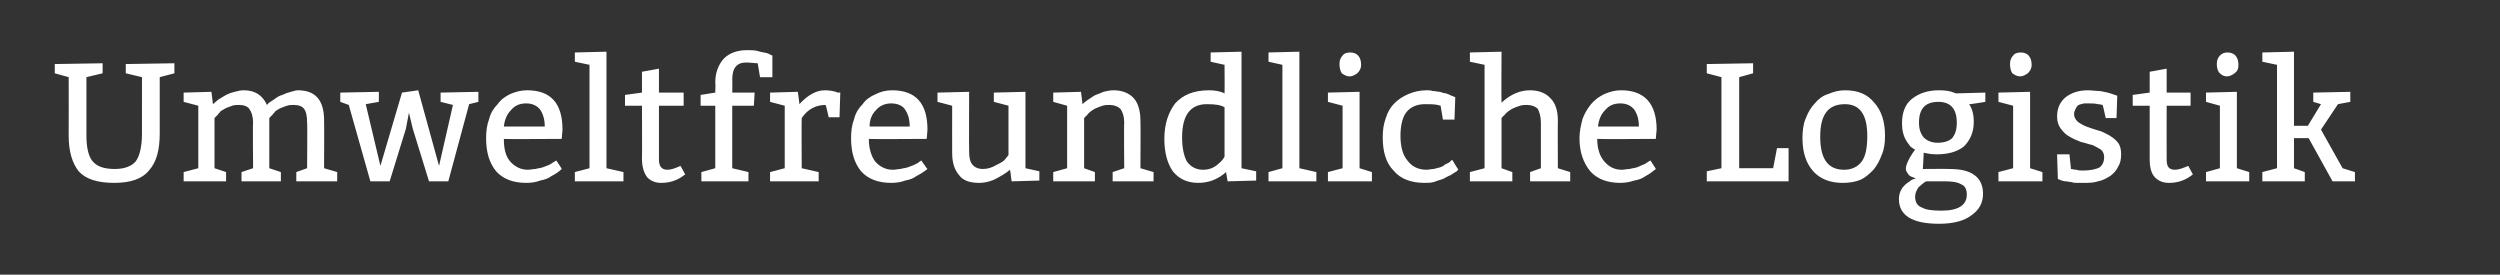 <?xml version="1.0" standalone="no"?><!DOCTYPE svg PUBLIC "-//W3C//DTD SVG 1.1//EN" "http://www.w3.org/Graphics/SVG/1.1/DTD/svg11.dtd"><svg xmlns="http://www.w3.org/2000/svg" version="1.1" width="324px" height="35.6px" viewBox="0 0 324 35.6"><rect x="0" y="0" width="324" height="35.6" fill="#333333" stroke="none"/><desc>Umweltfreundliche Logistik</desc><defs/><g id="Polygon92539"><path d="m20.7 10v7.3c0 2.1-.4 3.7-1.4 4.8c-.9 1.1-2.4 1.6-4.5 1.6c-2.2 0-3.7-.5-4.6-1.5c-.8-1-1.3-2.5-1.3-4.6c.02.01 0-7.6 0-7.6l-1.8-.5V8.3l6.2-.1v1.3l-2.1.5v7.6c0 1.6.3 2.7.8 3.3c.6.7 1.5 1 2.9 1c1.3 0 2.2-.4 2.7-1c.5-.7.8-1.9.8-3.6V10l-2.1-.5V8.3l6.3-.1v1.3l-1.9.5zm6.7 1.9l.2 1.6c.2-.2.5-.4.7-.6c.3-.2.7-.4 1-.6c.4-.2.7-.3 1.1-.4c.4-.1.8-.2 1.2-.2c1.4 0 2.4.6 3 1.9c.2-.3.6-.5.9-.7c.4-.3.7-.5 1.1-.6c.4-.2.7-.3 1.1-.4c.3-.1.7-.2.9-.2c2.3 0 3.4 1.3 3.4 3.9c.03.04 0 6.2 0 6.2l1.7.5v1.2h-5.3v-1.2l1.4-.5s.05-5.94 0-5.9c0-.8-.1-1.4-.4-1.8c-.2-.3-.7-.5-1.3-.5c-.3 0-.6 0-.9.1c-.3.1-.6.2-.8.3c-.3.1-.5.3-.7.4c-.1.2-.3.3-.4.5c-.02-.02-.4.4-.4.4v6.5l1.5.5v1.2h-5.1v-1.2l1.5-.5s-.05-5.94 0-5.9c0-.8-.2-1.4-.5-1.8c-.2-.3-.7-.5-1.3-.5c-.3 0-.6 0-.9.1c-.3.1-.5.2-.8.3c-.2.1-.5.3-.7.4c-.1.2-.3.3-.4.5c-.01-.02-.4.4-.4.4v6.5l1.5.5v1.2h-5.5v-1.2l1.9-.5v-8.1l-1.9-.5V12l3.6-.1zm21.7 0v1.3l-1.7.3l1.9 8l2.8-9.5l2.1-.3l2.7 9.8l1.8-7.9l-1.6-.4V12l4.9-.1v1.3l-1.2.3l-2.7 10h-2.5l-2.1-6.8l-.5-2.1l-.4 2.1l-2.1 6.8H48l-2.8-9.9l-1.1-.4V12l5-.1zM72.8 18s-7.55.05-7.5 0c0 1.2.2 2.2.8 2.9c.6.7 1.4 1.1 2.3 1.1c.3 0 .7-.1 1-.1c.3-.1.6-.1.9-.2c.3-.1.5-.2.8-.3c.2-.1.4-.2.5-.3l.5-.3s.75 1.11.7 1.1c-.4.4-.9.7-1.3.9c-.4.3-.9.5-1.5.6c-.5.2-1.1.3-1.8.3c-1.7 0-3-.5-3.9-1.5c-.9-1.1-1.3-2.5-1.3-4.3c0-.9.1-1.7.4-2.5c.2-.8.6-1.4 1.1-1.9c.4-.6 1-1 1.6-1.3c.7-.3 1.4-.5 2.2-.5c3.1 0 4.6 1.7 4.6 5.1l-.1 1.2zm-7.5-1.6h5.3c0-.9-.2-1.6-.6-2.2c-.4-.5-1-.8-1.8-.8c-.9 0-1.5.3-2 .9c-.5.5-.8 1.2-.9 2.1zm13.3-9.7v15.1l2.2.5v1.2h-6.3v-1.2l1.9-.5V8.4L74.5 8V6.8l4.1-.1zm6.8 2.2v3.1h3.2v1.7h-3.2v7c0 .9.4 1.3 1.1 1.3c.5 0 1-.2 1.7-.5l.6 1.1c-1 .8-2 1.1-3.1 1.1c-.7 0-1.3-.2-1.8-.7c-.4-.5-.7-1.3-.7-2.4c.03-.04 0-6.9 0-6.9H81v-1.4l2.2-.3V9.3l2.2-.4zm5.4 3.4l1.9-.3s.05-1.27 0-1.3c0-1.3.4-2.3 1.1-3.1c.7-.7 1.7-1.1 3-1.1c.6 0 1.2 0 1.7.2c.6.1 1 .2 1.2.3c-.01.04.4.2.4.2v2.8h-1.6l-.3-1.8c-.4 0-.9-.1-1.5-.1c-1.2 0-1.8.7-1.8 2.2c.03 0 0 1.7 0 1.7h2.9l-.1 1.7h-2.8v8.1l2.1.5v1.2h-6.1v-1.2l1.8-.5v-8.1h-1.9v-1.4zm12.6-.4s.23 1.63.2 1.6c1.1-1.2 2.2-1.8 3.3-1.8c.6 0 1.2.1 1.7.3c.05-.02.3 0 .3 0l-.1 3.2h-1.4s-.37-1.63-.4-1.6c-1.2 0-2.3.5-3.1 1.7c-.03-.03 0 6.5 0 6.5l2.2.5v1.2h-6.3v-1.2l1.9-.5v-8.1l-1.9-.5V12l3.6-.1zm16.7 6.1s-7.53.05-7.5 0c0 1.2.3 2.2.8 2.9c.6.7 1.4 1.1 2.3 1.1c.4 0 .7-.1 1-.1c.3-.1.6-.1.9-.2c.3-.1.5-.2.8-.3l.6-.3c-.03-.04.4-.3.4-.3c0 0 .77 1.11.8 1.1c-.5.4-1 .7-1.4.9c-.4.3-.9.5-1.5.6c-.5.2-1.1.3-1.8.3c-1.7 0-3-.5-3.9-1.5c-.9-1.1-1.3-2.5-1.3-4.3c0-.9.1-1.7.4-2.5c.2-.8.6-1.4 1.1-1.9c.4-.6 1-1 1.7-1.3c.6-.3 1.3-.5 2.1-.5c3.1 0 4.6 1.7 4.6 5.1c.01.05-.1 1.2-.1 1.2zm-7.4-1.6h5.2c0-.9-.2-1.6-.6-2.2c-.3-.5-1-.8-1.8-.8c-.8 0-1.5.3-2 .9c-.5.5-.8 1.2-.8 2.1zm20.2-4.5v9.9l1.8.4v1.2l-3.6.1s-.18-1.52-.2-1.5c-.6.5-1.3.9-2.1 1.3c-.7.3-1.4.4-1.9.4c-1.2 0-2.1-.3-2.6-1c-.6-.7-.9-1.6-.9-2.9c-.01.01 0-6.1 0-6.1l-1.9-.5V12l4.1-.1s-.03 7.7 0 7.7c0 .8.1 1.3.4 1.7c.3.4.8.6 1.4.6c.6 0 1.2-.2 1.7-.5c.6-.3 1-.5 1.2-.8l.4-.5v-6.4l-1.9-.5V12l4.1-.1zm7.2 0s.18 1.58.2 1.6c.1-.1.3-.3.6-.5l.9-.6c.4-.2.8-.3 1.2-.5c.4-.1.9-.2 1.3-.2c1.2 0 2.1.4 2.7 1.1c.5.6.8 1.6.8 2.8c.04.04 0 6.2 0 6.2l1.7.5v1.2h-5.3v-1.2l1.5-.5s-.05-5.94 0-5.9c0-.8-.2-1.4-.5-1.8c-.3-.3-.8-.5-1.4-.5c-.3 0-.6 0-.9.1c-.3.1-.6.2-.8.3c-.3.1-.5.3-.7.4c-.2.2-.4.3-.5.5c-.01-.02-.4.4-.4.4v6.5l1.4.5v1.2h-5.4v-1.2l1.8-.5v-8.1l-1.8-.5V12l3.6-.1zm20.8-5.2v15.1l1.9.4v1.2l-3.7.1s-.22-1.24-.2-1.2c-1 .9-2.2 1.4-3.6 1.4c-1.4 0-2.5-.5-3.3-1.5c-.7-1-1.1-2.4-1.1-4.2c0-1.9.5-3.4 1.4-4.6c1-1.1 2.4-1.7 4.4-1.7c.7 0 1.4.1 2 .4c.03-.03 0-3.7 0-3.7l-1.8-.4V6.8l4-.1zm-3.2 14.7c.5-.4.8-.7 1-1.1v-6.4c-.5-.3-1.2-.4-2.3-.4c-2.1 0-3.2 1.4-3.2 4.3c0 1.3.2 2.3.6 3.1c.5.7 1.2 1.1 2.1 1.1c.7 0 1.3-.2 1.8-.6zm10.7-14.7v15.1l2.2.5v1.2h-6.2v-1.2l1.8-.5V8.4l-1.8-.4V6.8l4-.1zm6.6.1c.9 0 1.4.6 1.4 1.6c0 .5-.2.8-.5 1.1c-.3.2-.6.4-1 .4c-.4 0-.7-.2-1-.4c-.2-.3-.3-.7-.3-1.2c0-.4.1-.8.4-1.1c.2-.3.6-.4 1-.4zm1.2 5.1v9.9l1.6.5v1.2h-5.7v-1.2l1.9-.5v-8.1l-1.9-.5V12l4.1-.1zm12.3 3.6H187s-.29-1.82-.3-1.8c-.6-.2-1.2-.2-2-.2c-1 0-1.8.3-2.4 1c-.5.6-.8 1.7-.8 3.1c0 1.4.3 2.5.9 3.2c.6.8 1.4 1.2 2.5 1.2c.3 0 .6-.1.9-.1c.3-.1.5-.1.8-.2c.3-.1.5-.2.7-.4c.3-.1.4-.2.6-.3c-.04-.01.3-.3.3-.3l.8 1.3s-.24.17-.2.2c-.2.1-.5.3-.8.5c-.3.1-.6.3-1 .5c-.3.1-.7.2-1.2.4c-.4.1-.8.1-1.2.1c-1.7 0-3.1-.5-4-1.6c-1-1-1.4-2.5-1.4-4.3c0-.9.1-1.7.4-2.5c.2-.7.6-1.4 1.1-1.9c.5-.5 1.1-.9 1.8-1.2c.7-.3 1.5-.5 2.4-.5c.2 0 .5 0 .8.1c.4 0 .6.1.9.1c.3.1.6.2.8.2c.3.1.5.2.7.3c-.02-.03.5.2.5.2l-.1 2.9zm6.1-8.8s-.04 6.59 0 6.6c1.2-1.1 2.4-1.6 3.7-1.6c1.2 0 2.1.4 2.7 1.1c.6.6.9 1.6.9 2.8c-.03.04 0 6.2 0 6.2l1.6.5v1.2h-5.2v-1.2l1.4-.5v-5.9c0-.8-.2-1.4-.4-1.8c-.3-.3-.8-.5-1.4-.5c-.3 0-.6 0-.9.1c-.3.1-.6.2-.8.3c-.3.1-.5.3-.7.4c-.2.2-.4.3-.5.5c-.05-.02-.4.4-.4.4v6.5l1.4.5v1.2h-5.5v-1.2l1.9-.5V8.4l-1.9-.4V6.8l4.1-.1zm20 11.3s-7.56.05-7.6 0c0 1.2.3 2.2.9 2.9c.6.7 1.3 1.1 2.3 1.1c.3 0 .6-.1 1-.1c.3-.1.6-.1.9-.2c.3-.1.5-.2.7-.3c.3-.1.5-.2.6-.3c.03-.04.5-.3.5-.3c0 0 .73 1.11.7 1.1c-.5.4-.9.7-1.3.9c-.4.3-.9.5-1.5.6c-.6.2-1.2.3-1.8.3c-1.7 0-3-.5-3.9-1.5c-.9-1.1-1.4-2.5-1.4-4.3c0-.9.2-1.7.4-2.5c.3-.8.7-1.4 1.1-1.9c.5-.6 1.1-1 1.7-1.3c.7-.3 1.4-.5 2.2-.5c3 0 4.6 1.7 4.6 5.1c-.02.05-.1 1.2-.1 1.2zm-7.5-1.6h5.3c0-.9-.2-1.6-.6-2.2c-.4-.5-1-.8-1.8-.8c-.9 0-1.5.3-2 .9c-.5.5-.8 1.2-.9 2.1zm18.3-6.4v11.8h4.4l.5-2.6h1.5v4.3h-10.6v-1.3l1.9-.4V10l-1.9-.5V8.3l6-.1v1.3l-1.8.5zm8.2 7.9c0-.9.1-1.8.4-2.5c.3-.8.7-1.5 1.2-2c.4-.5 1-1 1.7-1.2c.7-.3 1.4-.5 2.2-.5c1.7 0 2.9.5 3.8 1.6c.9 1 1.4 2.4 1.4 4.3c0 .9-.1 1.7-.4 2.4c-.3.8-.6 1.4-1.1 2c-.5.5-1 1-1.7 1.3c-.7.3-1.5.4-2.3.4c-1.6 0-2.9-.5-3.8-1.5c-.9-1-1.4-2.4-1.4-4.3zm8.4-.3c0-2.8-1-4.1-2.9-4.1c-2.2 0-3.2 1.4-3.2 4.2c0 2.9 1 4.3 3.1 4.3c1 0 1.8-.4 2.3-1.1c.5-.7.7-1.8.7-3.3zm9 2.4c-.7 0-1.2-.1-1.7-.2c.03.01-.1 2.1-.1 2.1c0 0 3.4-.03 3.4 0c1.4 0 2.5.2 3.3.8c.7.5 1.1 1.3 1.1 2.4c0 1.2-.5 2.1-1.5 2.8c-.9.7-2.3 1.1-4.2 1.1c-3.5 0-5.2-1.1-5.2-3.2c0-.9.4-1.7 1.4-2.3c.2-.2.5-.3.8-.4c-.3-.1-.7-.2-.9-.4c-.2-.3-.4-.5-.4-.8c0-.5.3-1.2.9-2.1l.3-.4c-.2-.1-.3-.2-.6-.4c-.2-.3-.4-.5-.5-.7c-.4-.6-.6-1.4-.6-2.3c0-1.4.4-2.5 1.3-3.2c.9-.7 2-1.1 3.5-1.1c.8 0 1.5.1 1.9.3l.3.1l3.8-.1v1.2s-2.12.35-2.1.3c.4.6.6 1.3.6 2.3c0 1.4-.5 2.4-1.3 3.2c-.9.7-2.1 1-3.5 1zm1.1 3.5h-2.4c-.1 0-.3.1-.5.3c-.2.1-.3.3-.5.4c-.3.4-.5.8-.5 1.3c0 .7.3 1.2.9 1.4c.5.3 1.4.4 2.5.4c2.2 0 3.3-.7 3.3-2.1c0-.6-.2-1.1-.7-1.3c-.5-.3-1.2-.4-2.1-.4zm1.5-7.6c0-1.8-.8-2.7-2.4-2.7c-1.7 0-2.5.9-2.5 2.7c0 .8.2 1.4.6 1.9c.4.4 1 .7 1.8.7c.8 0 1.5-.2 1.9-.6c.4-.5.6-1.1.6-2zm8.3-9.1c.9 0 1.4.6 1.4 1.6c0 .5-.2.8-.5 1.1c-.3.2-.6.4-1 .4c-.4 0-.7-.2-1-.4c-.2-.3-.3-.7-.3-1.2c0-.4.1-.8.4-1.1c.2-.3.6-.4 1-.4zm1.2 5.1v9.9l1.6.5v1.2H259v-1.2l1.9-.5v-8.1l-1.9-.5V12l4.1-.1zm3.5 8.1h1.6s.21 1.89.2 1.9c.2 0 .4.1.7.1c.3.1.6.1.9.1c1 0 1.7-.2 2.1-.4c.4-.3.6-.8.6-1.3c0-.4-.1-.7-.4-1c-.3-.2-.7-.4-1.1-.6c-.5-.1-1-.3-1.5-.4c-.5-.2-1-.4-1.5-.7c-.4-.2-.8-.6-1.1-1c-.3-.4-.5-.9-.5-1.6c0-1.1.4-1.9 1.1-2.5c.8-.6 1.7-.9 2.9-.9c.5 0 1.1.1 1.6.1c.5.1 1.1.2 1.6.4l.6.2l-.1 2.9h-1.4s-.36-1.69-.4-1.7c-.1 0-.3-.1-.6-.1c-.4-.1-.7-.1-1.1-.1h-.7c-.3.1-.5.1-.7.2c-.2.1-.3.3-.4.5c-.1.2-.2.4-.2.7c0 .4.2.7.5 1c.3.2.6.4 1.1.6c.5.2.9.3 1.5.5c.5.1 1 .4 1.4.6c.5.3.9.6 1.2 1c.3.4.4.9.4 1.5c0 .6-.1 1.2-.4 1.6c-.2.5-.6.9-1 1.2c-.5.3-1 .6-1.6.7c-.6.2-1.2.2-1.9.2h-.7c-.3 0-.6 0-.8-.1c-.3 0-.5-.1-.8-.1c-.2 0-.4-.1-.5-.1c-.03-.03-.5-.2-.5-.2l-.1-3.2zm14.2-11.1v3.1h3.1v1.7h-3.1s-.02 6.99 0 7c0 .9.3 1.3 1.1 1.3c.4 0 1-.2 1.7-.5l.6 1.1c-1 .8-2 1.1-3.1 1.1c-.7 0-1.3-.2-1.8-.7c-.5-.5-.7-1.3-.7-2.4v-6.9h-2.2v-1.4l2.2-.3V9.3l2.2-.4zm7.9-2.1c.9 0 1.4.6 1.4 1.6c0 .5-.1.8-.5 1.1c-.3.2-.6.4-1 .4c-.4 0-.7-.2-.9-.4c-.3-.3-.4-.7-.4-1.2c0-.4.1-.8.4-1.1c.3-.3.6-.4 1-.4zm1.2 5.1v9.9l1.6.5v1.2h-5.6v-1.2l1.8-.5v-8.1l-1.8-.5V12l4-.1zm7.4-5.2v9.6h1.8l1.7-2.8l-1-.3V12l4.8-.1v1.3l-1.6.3l-2.2 3.3l2.8 5l1.6.5v1.2h-2.9l-3.1-5.6h-1.9v3.9l1.4.5v1.2h-5.5v-1.2l1.9-.5V8.4l-1.9-.4V6.8l4.1-.1z" stroke="none" fill="#fff"/></g></svg>